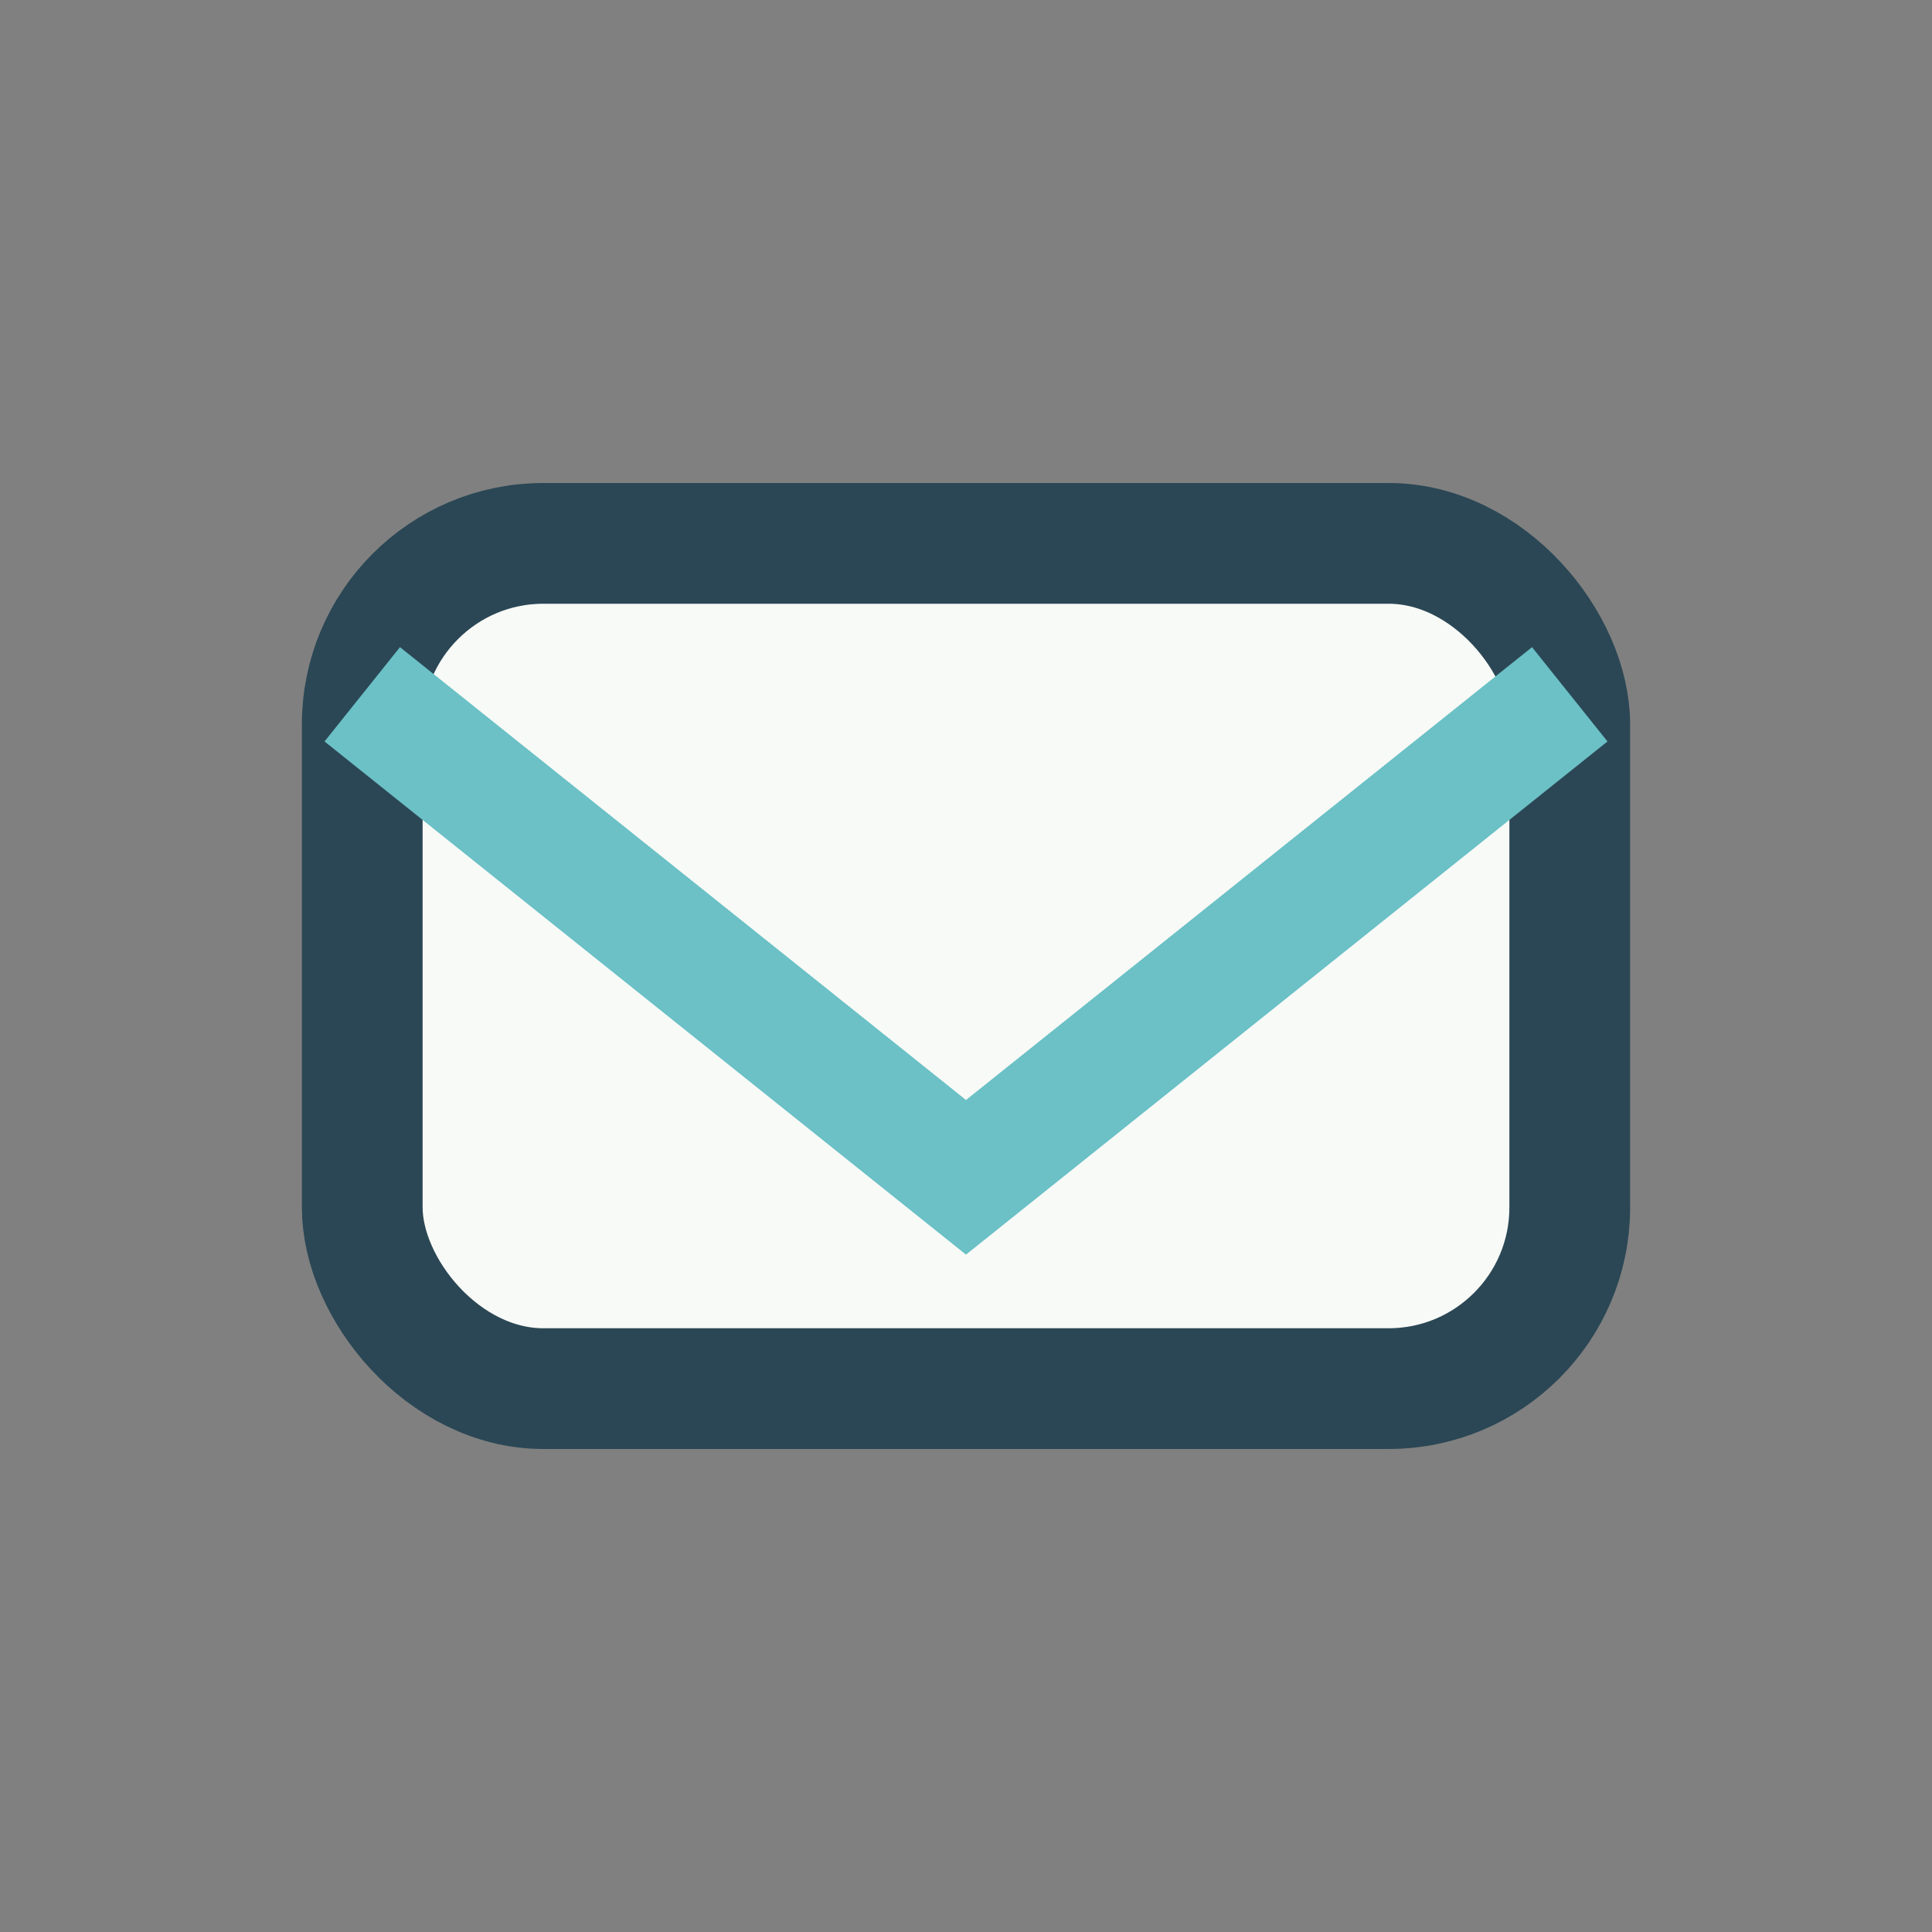 <?xml version="1.0" encoding="UTF-8"?>
<svg xmlns="http://www.w3.org/2000/svg" width="32" height="32" viewBox="0 0 32 32"><rect x="0" y="0" width="32" height="32" fill="#808080" stroke="none"/><rect x="6" y="9" width="20" height="14" rx="3" fill="#F8FAF7" stroke="#2B4755" stroke-width="2"/><path d="M6 11.5l10 8l10-8" stroke="#6BC1C6" stroke-width="2" fill="none"/></svg>